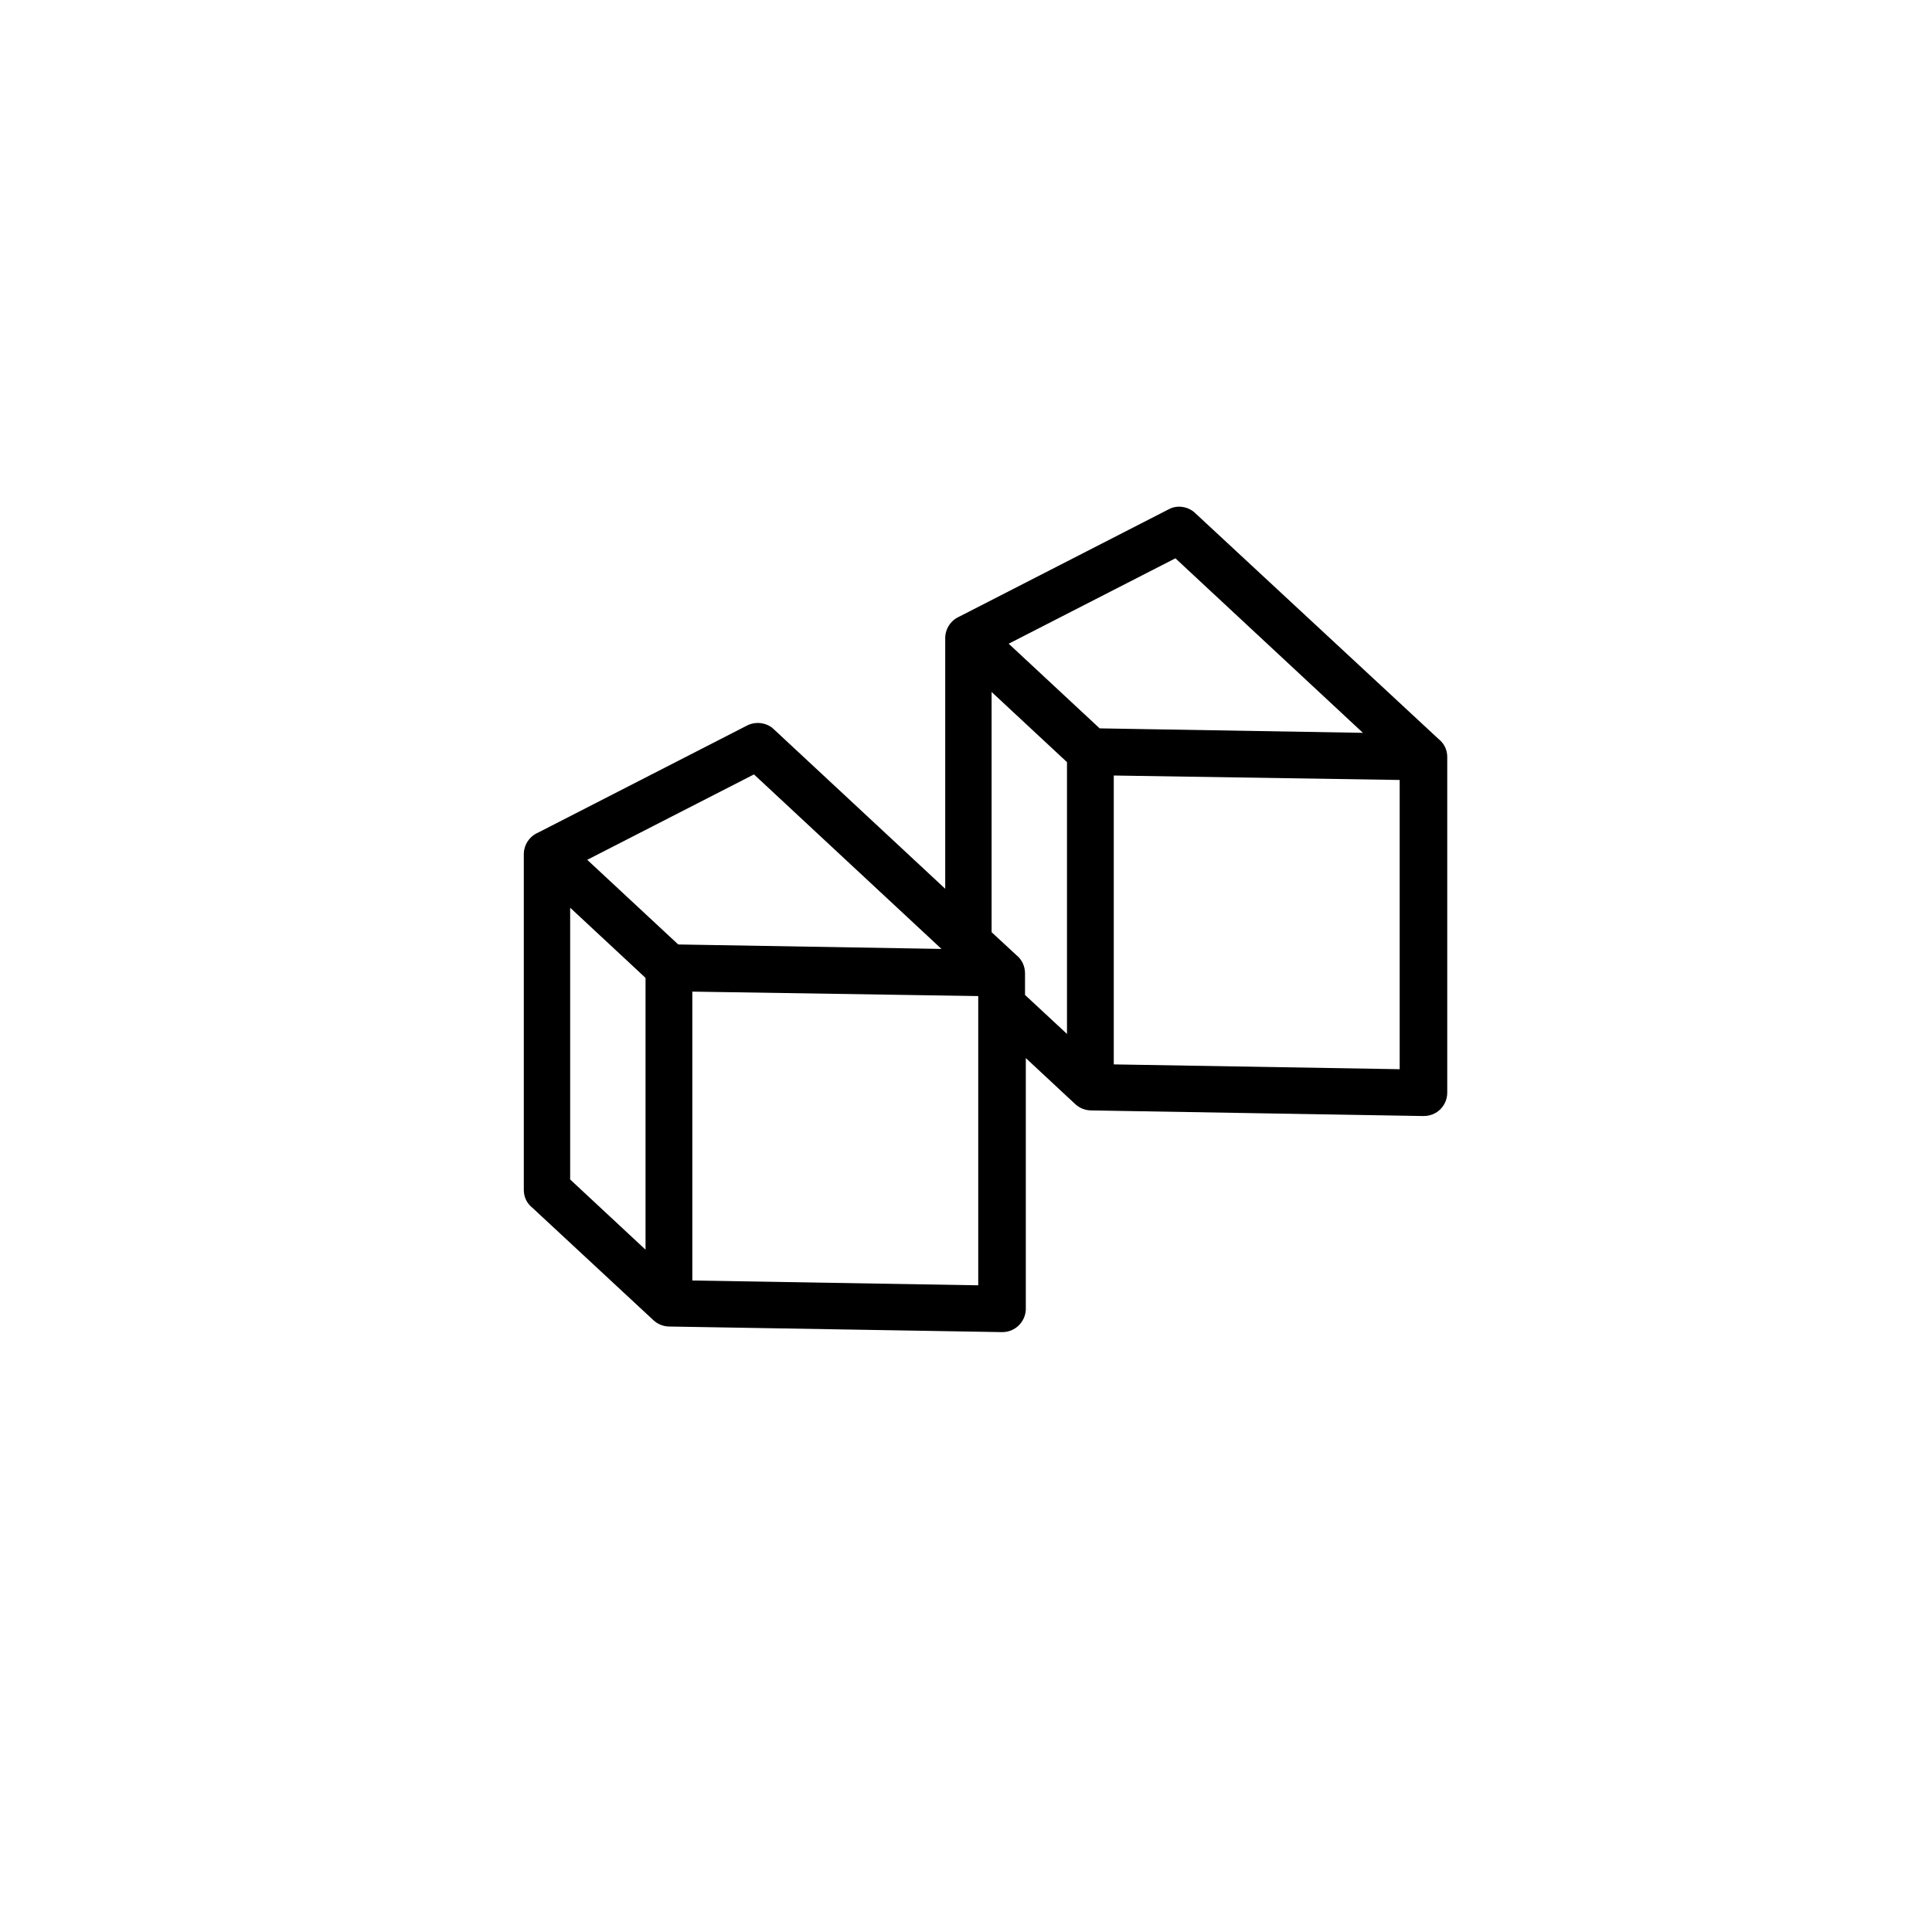 <?xml version="1.0" encoding="UTF-8"?>
<!-- Uploaded to: SVG Find, www.svgrepo.com, Generator: SVG Find Mixer Tools -->
<svg fill="#000000" width="800px" height="800px" version="1.1" viewBox="144 144 512 512" xmlns="http://www.w3.org/2000/svg">
 <path d="m460.71 279.95-0.195-0.195c-1.871-1.574-4.625-1.969-6.789-0.789l-55.496 28.438c-2.262 0.984-3.738 3.246-3.738 5.707v66.422l-45.461-42.312c-0.098-0.098-0.195-0.098-0.195-0.195-1.871-1.574-4.625-1.871-6.789-0.789l-55.496 28.438c-2.262 0.984-3.738 3.246-3.738 5.707v88.953c0 1.871 0.789 3.543 2.262 4.723l31.883 29.617c1.18 1.18 2.754 1.871 4.527 1.871h0.195l87.871 1.477h0.098c3.246 0 6.004-2.559 6.199-5.902v-0.297-66.422l12.891 12.004c1.18 1.18 2.754 1.871 4.527 1.871h0.195l87.379 1.477h0.395 0.098c3.445 0 6.199-2.754 6.199-6.199v-88.953c0-1.871-0.789-3.543-2.262-4.723zm-25.289 57.074-24.109-22.434 44.184-22.633 49.691 46.25zm79.508 13.676v76.652l-75.77-1.277v-76.555zm-101.55 46.445-6.594-6.102v-63.664l19.977 18.598v72.027l-11.121-10.332v-5.707c0-1.867-0.789-3.641-2.262-4.82zm-89.645-2.852-24.109-22.434 44.184-22.633 49.691 46.25zm79.508 13.676v76.652l-75.77-1.277v-76.555zm-88.168-4.82v72.027l-19.977-18.598v-72.027z"/>
</svg>